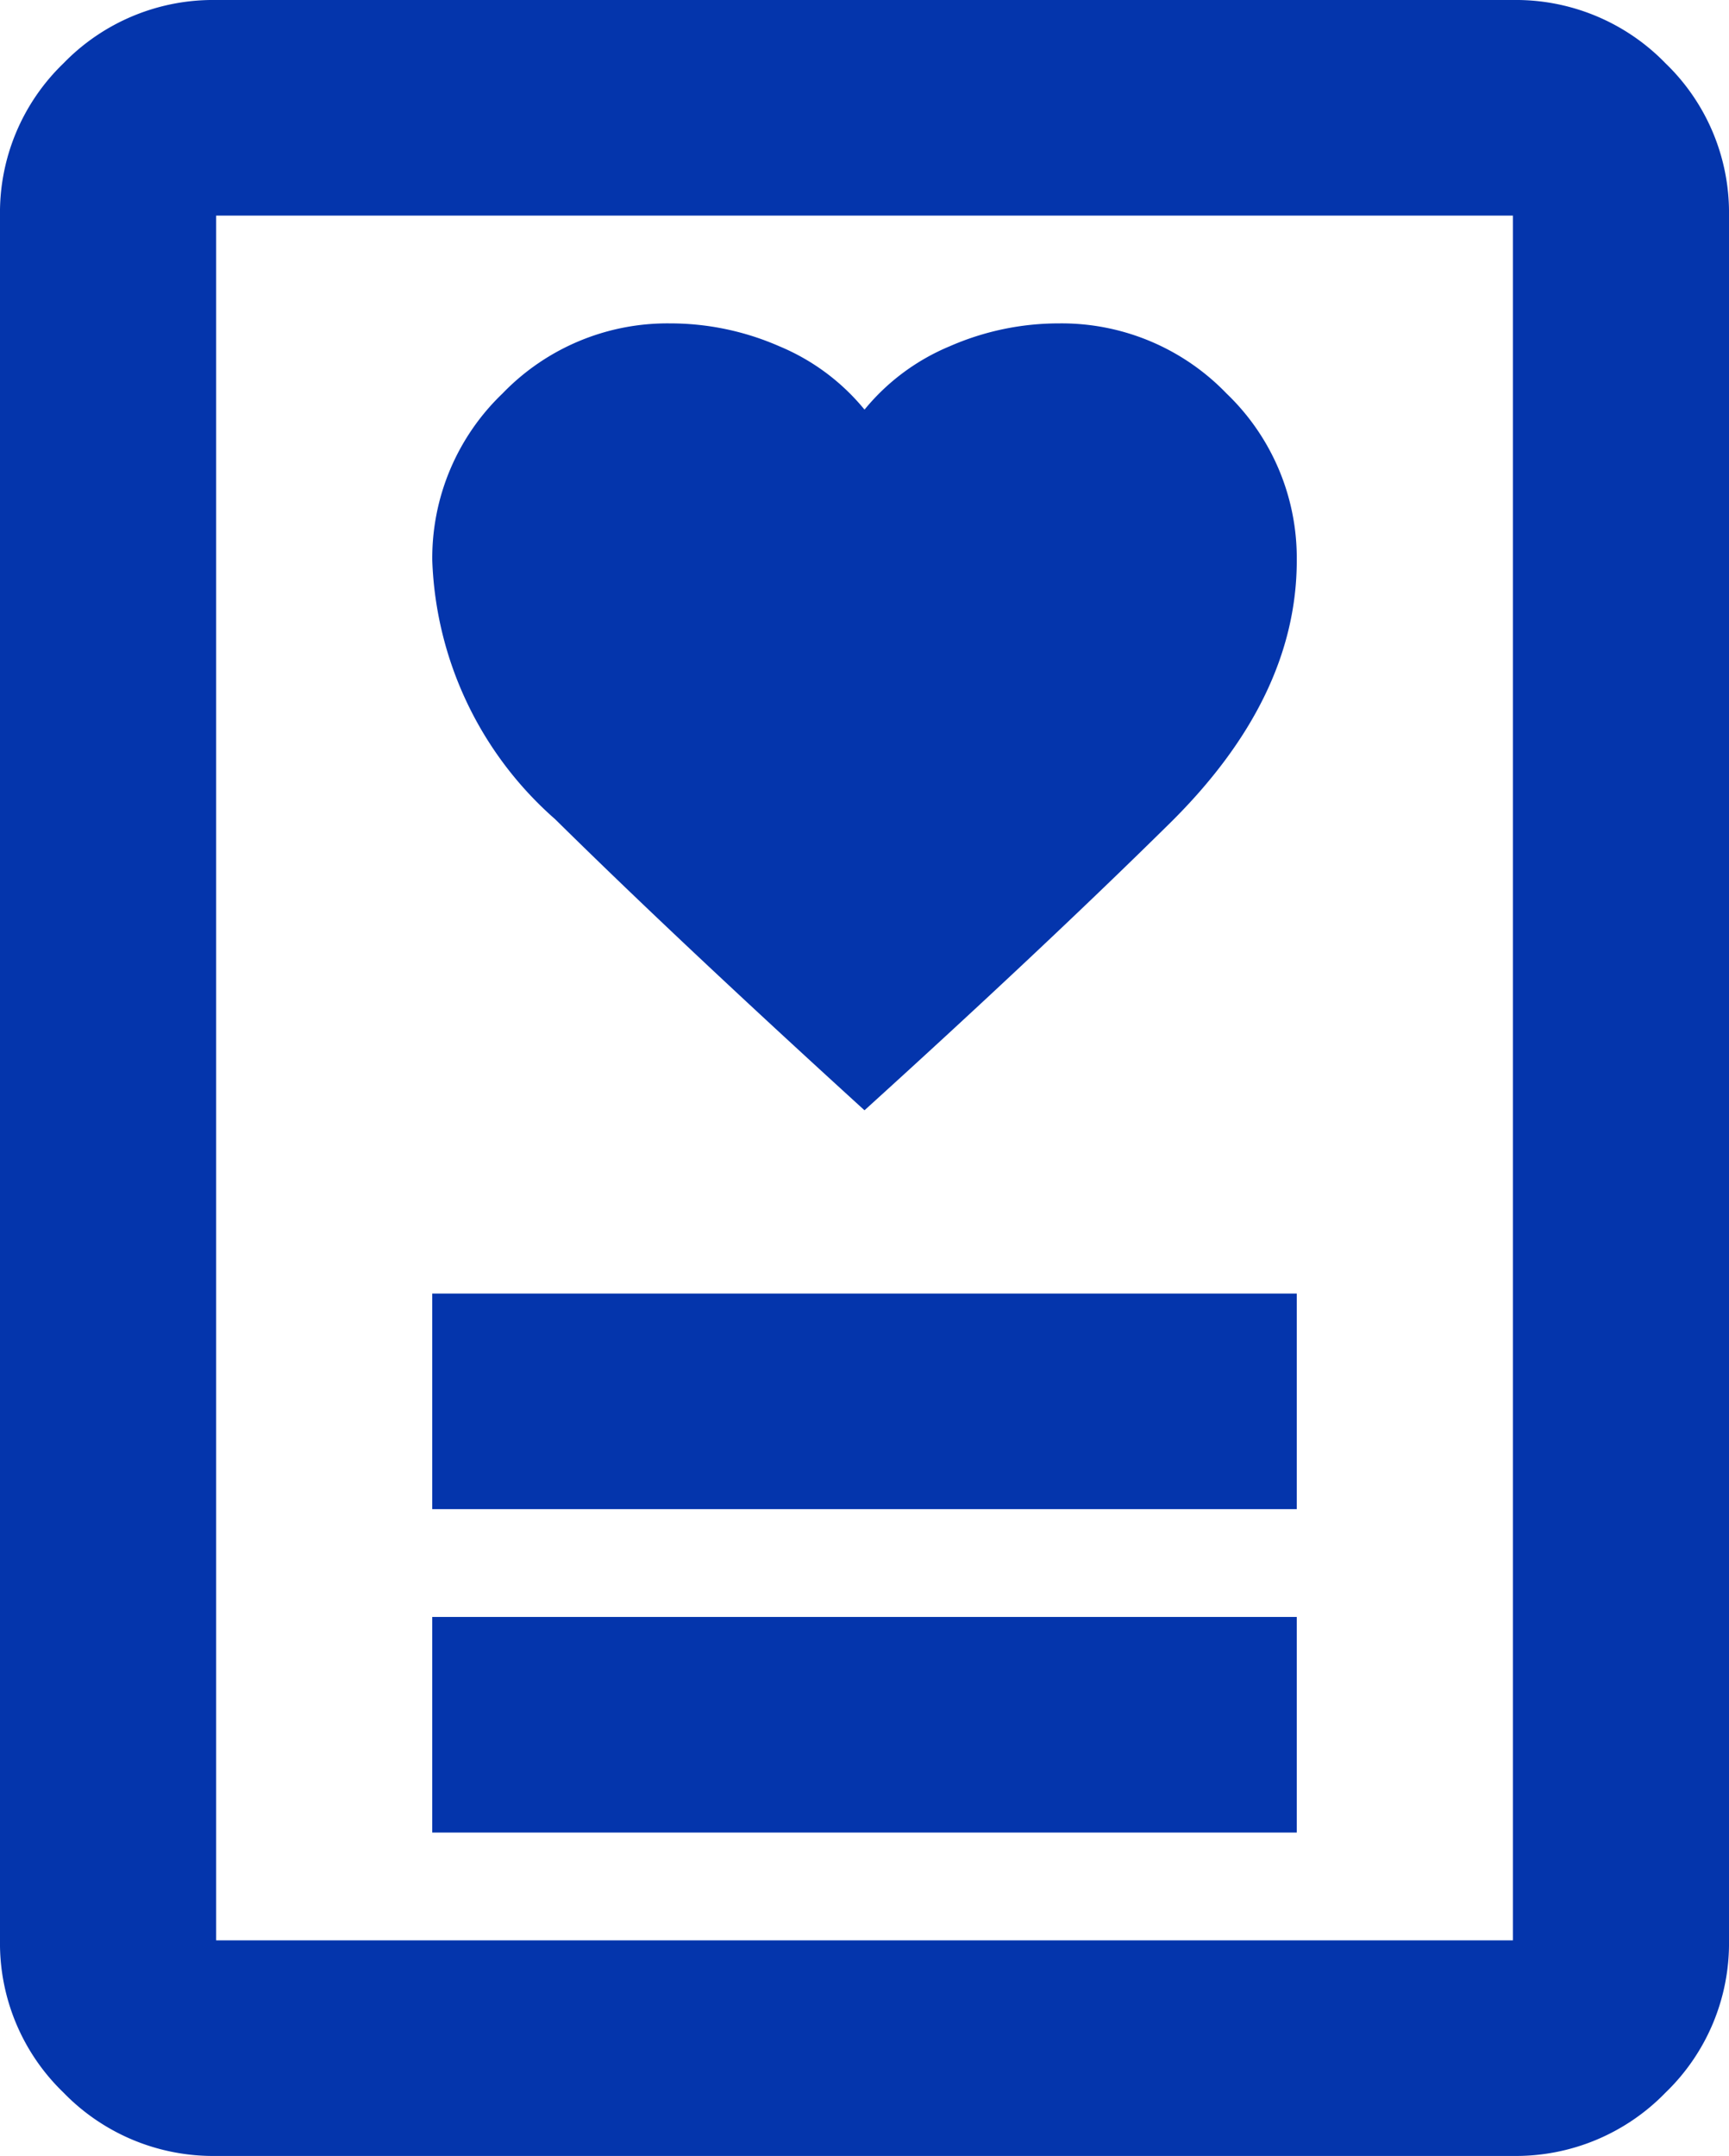 <svg xmlns="http://www.w3.org/2000/svg" width="45.733" height="57" viewBox="0 0 45.733 57">
  <path id="diagnosis_24dp_1F1F1F_FILL0_wght400_GRAD0_opsz24" d="M171.433-831.55H194.3v-5.7H171.433Zm0-8.55H194.3v-5.7H171.433Zm11.433-10.545q4.716-4.275,8.075-7.588t3.359-6.947a6.022,6.022,0,0,0-1.858-4.417,6.057,6.057,0,0,0-4.43-1.853,7.187,7.187,0,0,0-2.894.606,5.773,5.773,0,0,0-2.251,1.674,5.773,5.773,0,0,0-2.251-1.674,7.188,7.188,0,0,0-2.894-.606,6.057,6.057,0,0,0-4.43,1.853,6.022,6.022,0,0,0-1.858,4.417,9.544,9.544,0,0,0,3.251,6.84Q177.936-855.134,182.867-850.645ZM200.017-823h-34.3a5.513,5.513,0,0,1-4.037-1.674A5.481,5.481,0,0,1,160-828.7v-45.6a5.481,5.481,0,0,1,1.679-4.026A5.513,5.513,0,0,1,165.717-880h34.3a5.513,5.513,0,0,1,4.037,1.674,5.481,5.481,0,0,1,1.679,4.026v45.6a5.481,5.481,0,0,1-1.679,4.026A5.513,5.513,0,0,1,200.017-823Zm-34.3-5.7h34.3v-45.6h-34.3Zm0,0v0Z" transform="translate(-160 880)" fill="#0435ac"/>
</svg>

